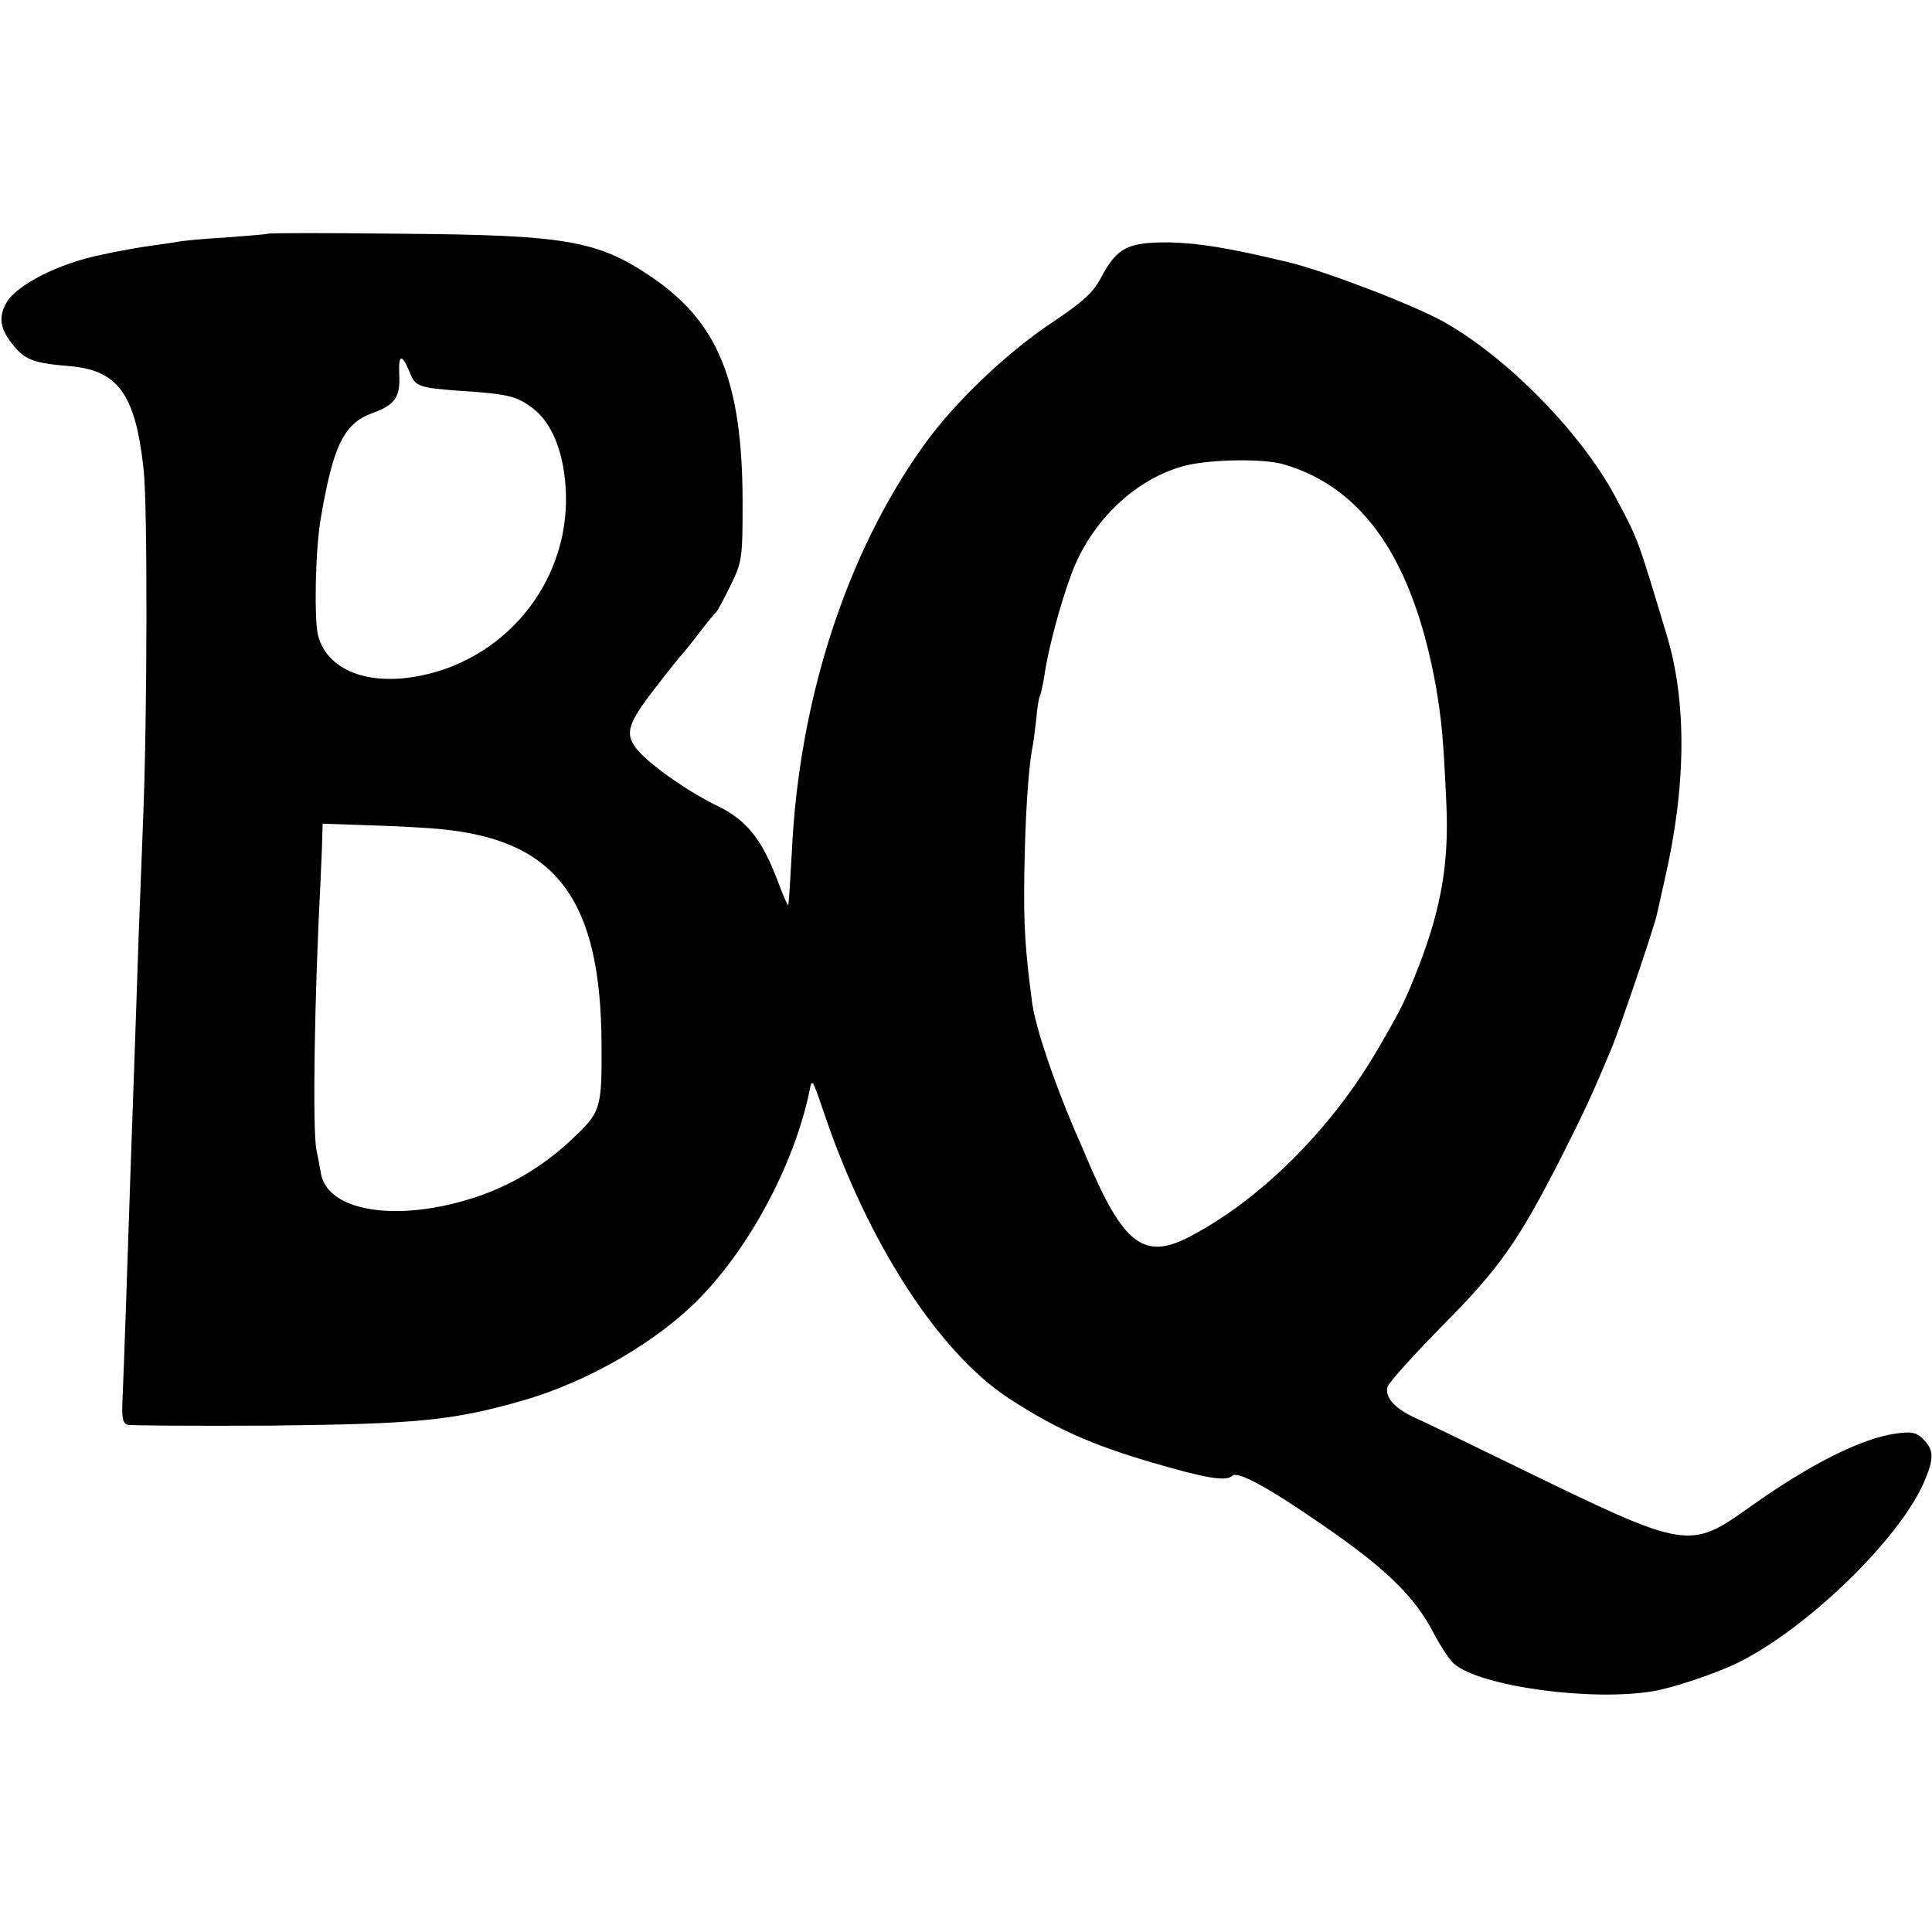 <?xml version="1.0" standalone="no"?>
<!DOCTYPE svg PUBLIC "-//W3C//DTD SVG 20010904//EN"
 "http://www.w3.org/TR/2001/REC-SVG-20010904/DTD/svg10.dtd">
<svg version="1.0" xmlns="http://www.w3.org/2000/svg"
 width="467pt" height="467pt" viewBox="0 0 467 467"
 preserveAspectRatio="xMidYMid meet">
<g transform="translate(0,467) scale(0.1,-0.1)"
fill="#000000" stroke="none">
<path d="M648 4105 c-2 -1 -47 -5 -101 -9 -54 -3 -108 -8 -120 -11 -12 -2 -40
-6 -62 -9 -22 -3 -51 -8 -65 -11 -14 -2 -38 -7 -55 -11 -101 -20 -204 -72
-229 -115 -21 -36 -16 -66 19 -107 27 -32 48 -40 133 -47 118 -10 159 -68 179
-248 10 -89 9 -596 -1 -847 -4 -102 -9 -230 -11 -285 -2 -55 -6 -188 -10 -295
-4 -107 -8 -235 -10 -285 -4 -125 -16 -479 -19 -542 -2 -41 1 -54 13 -57 9 -2
165 -3 346 -2 355 4 439 12 610 61 159 46 327 144 429 250 122 126 226 324
262 495 7 35 7 34 34 -45 107 -319 280 -586 450 -696 109 -71 197 -111 344
-154 130 -38 180 -47 195 -32 12 12 88 -29 219 -120 153 -105 222 -173 267
-260 17 -32 39 -66 50 -75 65 -55 332 -91 481 -66 51 9 156 44 209 71 167 84
387 298 446 435 24 56 24 77 -2 103 -17 17 -28 19 -65 14 -83 -11 -208 -74
-349 -174 -153 -109 -153 -109 -570 94 -115 56 -226 110 -247 119 -49 23 -71
50 -64 74 4 11 64 78 134 149 137 138 182 202 287 408 56 111 74 150 120 260
18 42 105 298 110 325 2 8 10 44 18 80 53 227 55 432 6 594 -72 240 -69 231
-126 338 -83 154 -262 336 -415 421 -74 41 -286 122 -373 143 -146 35 -215 46
-287 48 -102 1 -128 -12 -167 -86 -19 -36 -45 -59 -120 -109 -109 -73 -234
-192 -307 -294 -187 -260 -303 -616 -320 -985 -4 -69 -7 -126 -9 -128 -1 -1
-13 25 -25 58 -38 101 -75 147 -144 181 -75 36 -172 105 -199 141 -27 36 -19
61 50 149 31 41 60 76 63 79 3 3 21 25 40 50 19 25 37 47 41 50 3 3 19 32 35
65 28 58 29 65 29 205 -1 288 -59 430 -218 539 -132 90 -208 103 -609 106
-174 2 -318 2 -320 0z m342 -334 c14 -36 21 -38 125 -46 113 -7 135 -13 173
-42 45 -34 73 -102 79 -188 16 -218 -134 -414 -349 -458 -127 -26 -226 12
-249 96 -10 39 -7 204 6 282 30 177 56 231 124 256 56 20 69 39 66 94 -2 49 6
51 25 6z m2115 -224 c192 -57 311 -232 366 -537 14 -83 18 -126 25 -280 7
-143 -12 -254 -66 -394 -32 -82 -40 -100 -99 -201 -111 -192 -283 -364 -453
-453 -113 -60 -163 -21 -253 193 -9 22 -21 49 -26 60 -55 129 -95 250 -104
310 -17 128 -21 190 -19 313 2 131 9 248 19 302 3 14 7 47 10 73 2 26 6 51 9
55 2 4 7 28 11 52 8 58 38 171 65 243 48 129 157 232 277 262 63 15 190 17
238 2z m-2032 -882 c273 -28 379 -172 381 -516 1 -162 -1 -167 -75 -236 -66
-62 -145 -109 -230 -137 -185 -61 -355 -36 -373 56 -3 18 -8 44 -11 58 -10 45
-5 373 10 655 2 44 4 92 4 107 l1 27 116 -4 c63 -2 143 -6 177 -10z"/>
</g>
</svg>
